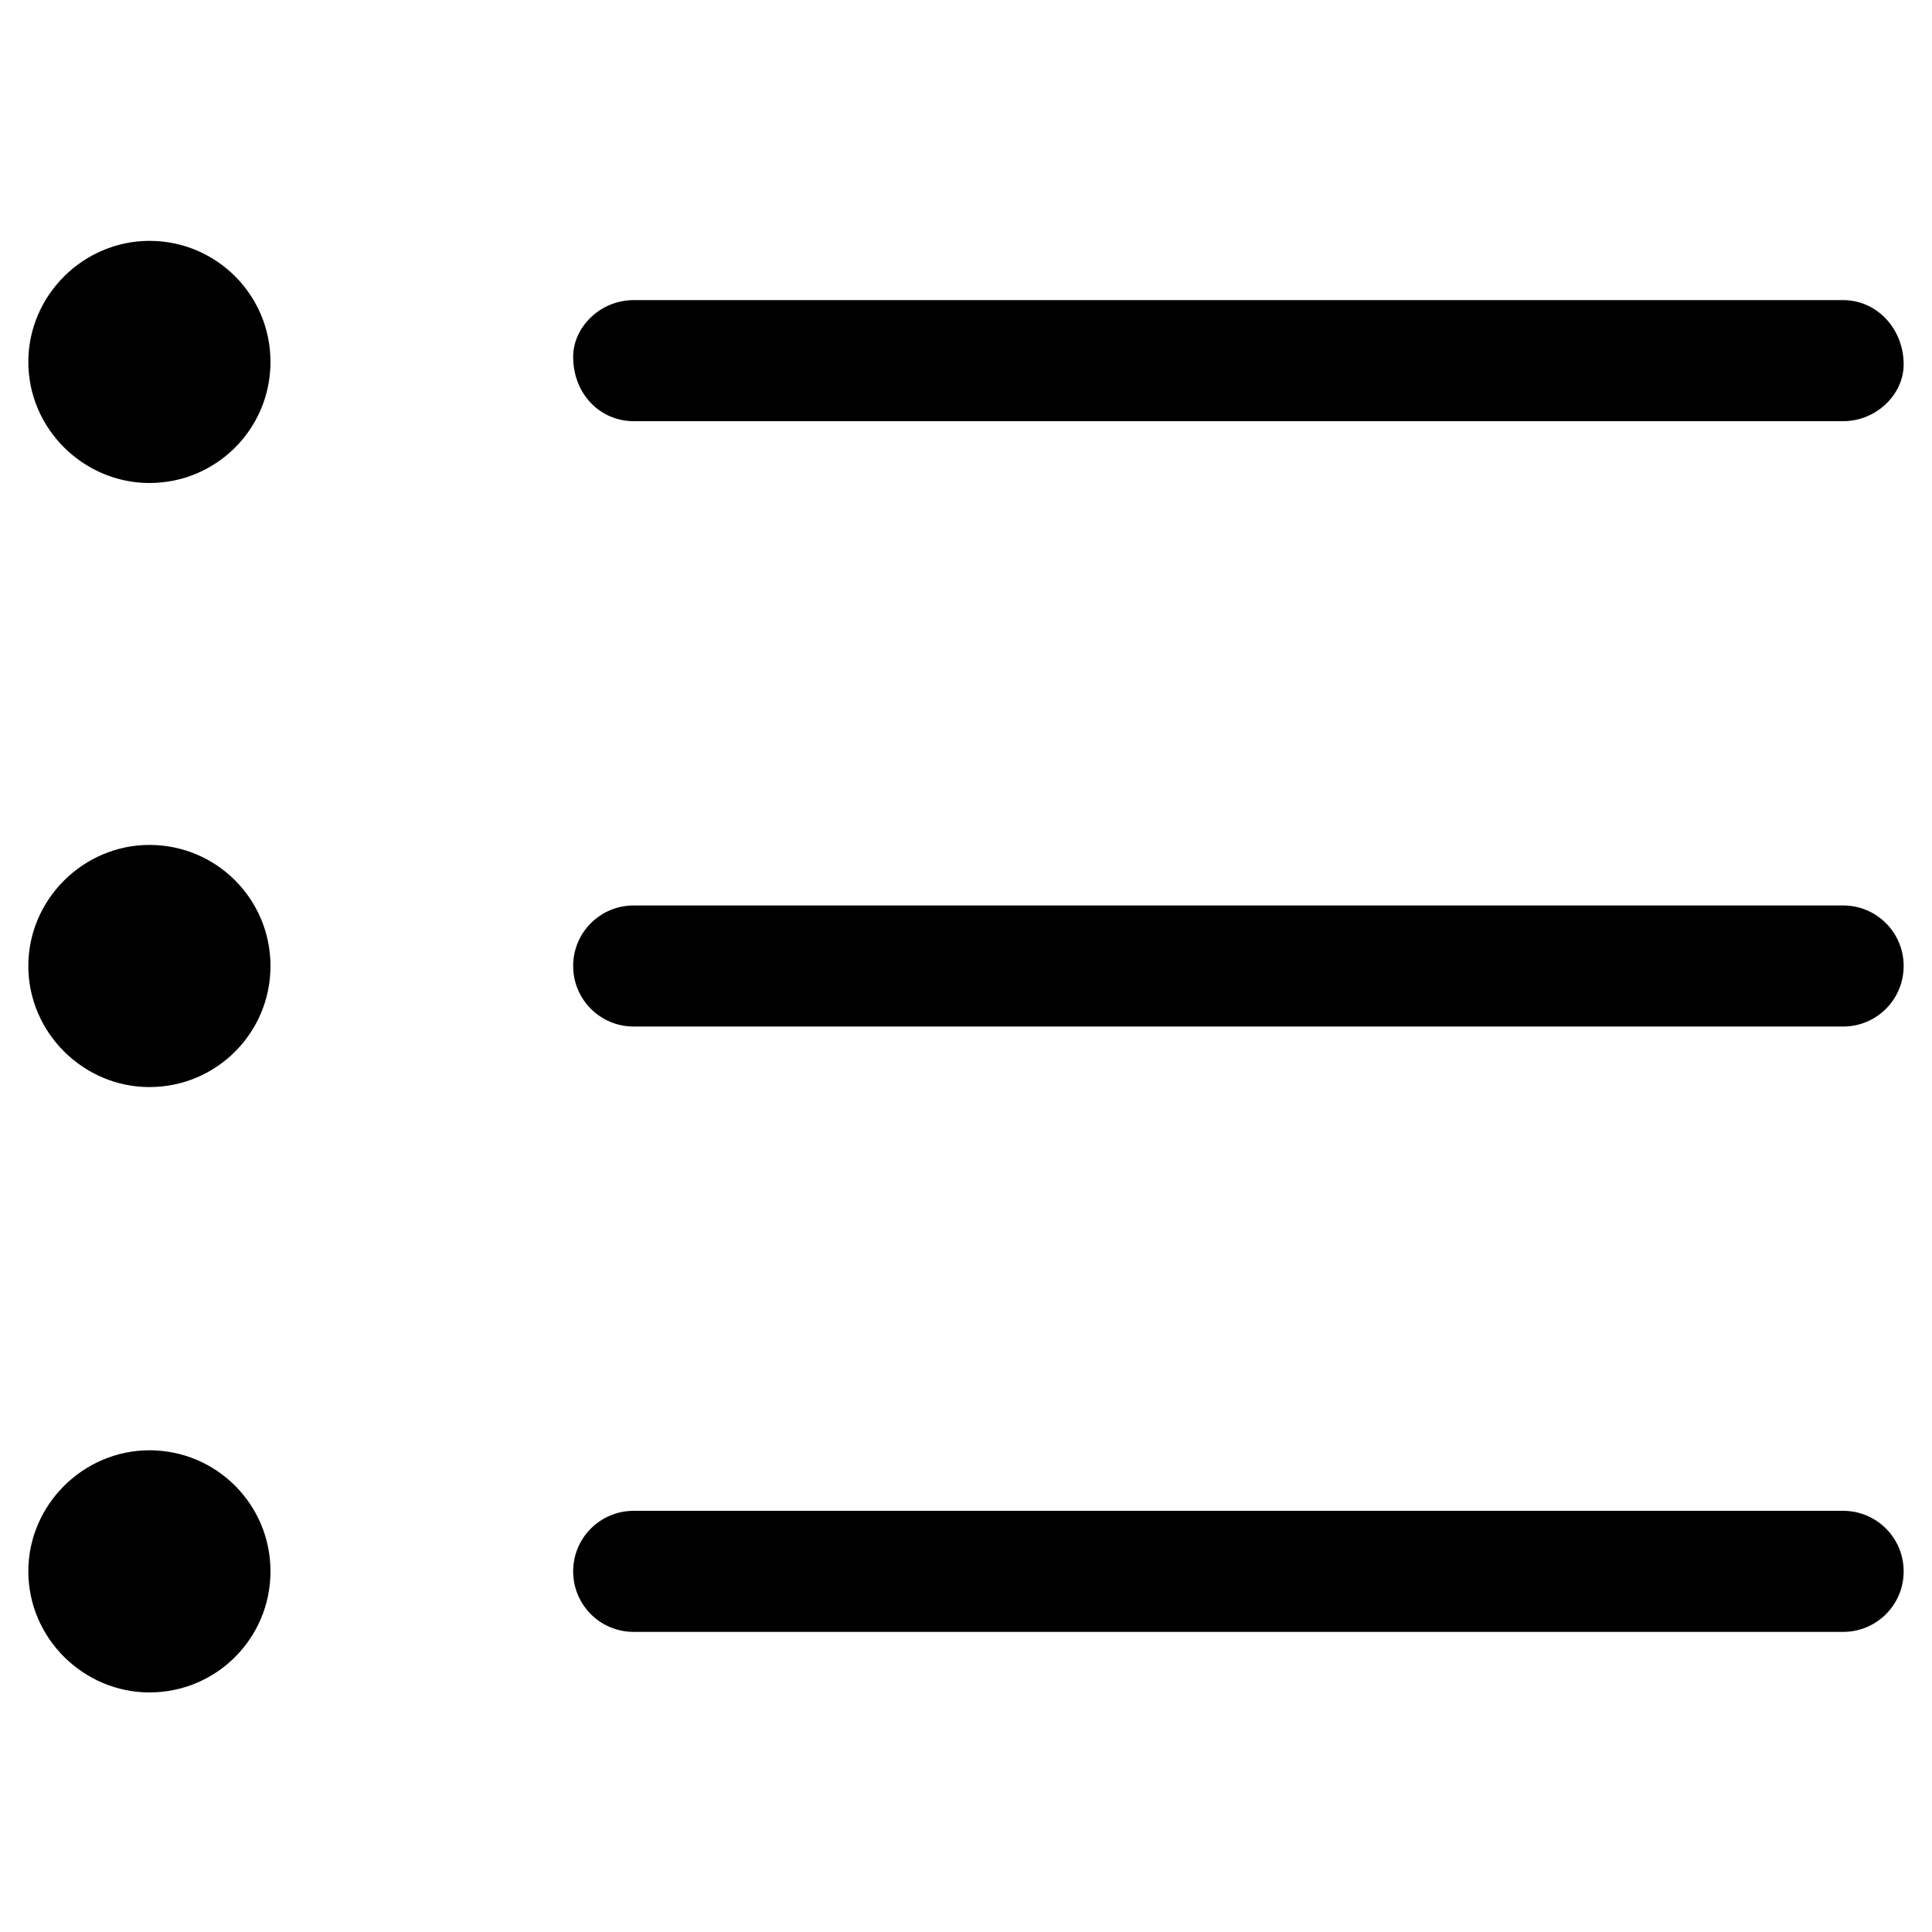 <?xml version="1.0" encoding="UTF-8" standalone="no"?>
<!-- Generator: Adobe Illustrator 25.4.1, SVG Export Plug-In . SVG Version: 6.00 Build 0)  -->

<svg
   version="1.1"
   x="0px"
   y="0px"
   viewBox="0 0 150 150"
   style="enable-background:new 0 0 150 150;"
   xml:space="preserve"
   id="svg6743"
   sodipodi:docname="view-list.svg"
   inkscape:version="1.2 (dc2aeda, 2022-05-15)"
   xmlns:inkscape="http://www.inkscape.org/namespaces/inkscape"
   xmlns:sodipodi="http://sodipodi.sourceforge.net/DTD/sodipodi-0.dtd"
   xmlns="http://www.w3.org/2000/svg"
   xmlns:svg="http://www.w3.org/2000/svg"><defs
   id="defs6747" /><sodipodi:namedview
   id="namedview6745"
   pagecolor="#ffffff"
   bordercolor="#999999"
   borderopacity="1"
   inkscape:showpageshadow="0"
   inkscape:pageopacity="0"
   inkscape:pagecheckerboard="0"
   inkscape:deskcolor="#d1d1d1"
   showgrid="false"
   inkscape:zoom="2.93"
   inkscape:cx="23.037543"
   inkscape:cy="77.645051"
   inkscape:window-width="1390"
   inkscape:window-height="1035"
   inkscape:window-x="0"
   inkscape:window-y="23"
   inkscape:window-maximized="0"
   inkscape:current-layer="svg6743" />
<style
   type="text/css"
   id="style6534">
	.st0{display:none;}
	.st1{display:inline;}
	.st2{fill:#038A38;}
	.st3{fill:#048A38;}
	.st4{fill:#82C392;}
	.st5{fill:#FFFFFF;}
	.st6{fill:#DD2714;}
	.st7{fill:#020203;}
	.st8{fill:#BFBEBE;}
	.st9{fill:#424240;}
	.st10{fill:#FDCA6E;}
	.st11{fill:#F8AD1A;}
	.st12{fill:#ED696B;}
	.st13{fill:#CF1819;}
</style>
<g
   id="Capa_1"
   class="st0">
	<g
   class="st1"
   id="g6538">
		<path
   class="st2"
   d="M116.4,1.4H33.6c-7.6,0-13.8,6.2-13.8,13.8v124.1c0,7.1,7.7,11.5,13.8,7.9L75,123.2l41.4,24.1    c6.1,3.3,13.8-0.8,13.8-7.9V15.2C130.2,7.6,124,1.4,116.4,1.4z M116.4,131.3L75,107.2l-41.4,24.1V17c0-1,0.8-1.7,1.5-1.7h79.3    c1.2,0,2,0.8,2,1.7V131.3z"
   id="path6536" />
	</g>
</g>
<g
   id="Capa_2"
   class="st0">
	<g
   class="st1"
   id="g6543">
		<path
   class="st2"
   d="M137.1,75l6.8-6.7c3.5-3.3,4.9-8.2,3.6-12.8c-1.2-4.6-4.9-8.2-9.4-9.3l-9.4-2.4l2.7-9.3    c1.3-4.5,0-9.4-3.4-12.8c-3.4-3.4-8.3-4.7-12.8-3.4l-9.3,2.7l-2.4-9.3c-0.9-4.6-4.4-8.2-9.1-9.4C89.8,1,84.9,2.4,81.7,5.7L75,12.7    l-6.7-6.9c-3.3-3.4-8.1-4.8-13-3.6c-4.4,1.2-8,4.8-9.1,9.4L43.8,21l-9.3-2.7c-4.5-1.3-9.4,0-12.8,3.4c-3.4,3.4-4.7,8.3-3.4,12.8    l2.7,9.3l-9.3,2.4c-4.6,1.1-8.2,4.6-9.5,9.3S2.4,65,5.7,68.2l6.9,6.8l-6.8,6.7C2.4,84.9,1,89.8,2.2,94.5c1.2,4.6,4.9,8.2,9.4,9.3    l9.4,2.4l-2.7,9.3c-1.3,4.5,0,9.4,3.4,12.7c3.3,3.4,8.3,4.7,12.9,3.4l9.3-2.6l2.4,9.3c1.1,4.6,4.7,8.2,9.3,9.5    c1.1,0.3,2.3,0.4,3.4,0.4c3.5,0,6.9-1.4,9.4-4l6.8-6.9l6.6,6.8c3.2,3.5,8.2,4.9,12.8,3.7c4.7-1.2,8.3-4.9,9.4-9.4l2.4-9.4l9.3,2.7    c4.5,1.2,9.4-0.1,12.8-3.4c3.3-3.4,4.6-8.2,3.3-12.8l-2.7-9.3l9.3-2.4c4.6-1.1,8.2-4.6,9.5-9.3c1.3-4.6-0.1-9.8-3.5-12.8L137.1,75    z M111.9,96.3l6.2,21.8l-21.8-6.2l-5.6,22L75,117.7l-15.8,16.1l-5.5-22l-21.8,6.2l6.2-21.8l-21.9-5.6L32.3,75L16.2,59.2l21.9-5.6    l-6.3-21.8l21.8,6.2l5.6-21.9L75,32.4l15.8-16.3l5.6,21.9l21.8-6.2l-6.2,21.8l21.9,5.6L117.7,75l16.1,15.8L111.9,96.3z"
   id="path6541" />
	</g>
</g>
<g
   id="Capa_3"
   class="st0">
	<g
   class="st1"
   id="g6548">
		<path
   class="st2"
   d="M144,42.5H140V30.3c0-2.3-1.8-4.1-4.1-4.1s-4.1,1.8-4.1,4.1v12.2h-8.1V30.3c0-2.3-1.8-4.1-4.1-4.1    s-4.1,1.8-4.1,4.1v12.2h-4.1c-2.2,0-4.1,1.8-4.1,4.1v12.2c0,9.1,6,16.7,14.2,19.3v26c0,3.5-2.4,6.8-5.9,7.4    c-4.5,0.7-8.3-2.7-8.3-7v-7.1c0-12.3-10.1-22.3-22.3-22.3h-2V26.3c0-9-7.3-16.2-16.2-16.2H26.3c-9,0-16.2,7.3-16.2,16.2v101.5H8    c-3.4,0-6.1,2.7-6.1,6.1S4.6,140,8,140h77.2c3.4,0,6.1-2.7,6.1-6.1s-2.7-6.1-6.1-6.1h-2V87.2h2c5.4,0,10.2,4.6,10.2,10.2v6.1    c0,9.9,7.4,19.3,17.5,20.2c11.2,1,21.1-8,21.1-19.2V78c8.2-2.6,14.2-10.2,14.2-19.3V46.6C148.1,44.3,146.3,42.5,144,42.5z     M70.9,127.8H22.2V26.3c0-2.2,1.8-4.1,4.1-4.1h40.6c2.2,0,4.1,1.8,4.1,4.1V127.8z M135.9,58.8c0,4.5-3.7,8.1-8.1,8.1    c-4.5,0-8.1-3.7-8.1-8.1v-4.1h16.2V58.8z M56.1,54.7H45.1L49,42.3c1-3.2-0.8-6.6-4-7.6c-3-1-6.4,0.8-7.4,4L31.2,59    c-0.6,1.8-0.2,3.9,0.9,5.4c1.2,1.6,3,2.5,4.9,2.5h9.1L38,82.3c-1.6,3-0.4,6.7,2.6,8.2c0.9,0.5,1.9,0.7,2.8,0.7    c2.2,0,4.3-1.2,5.4-3.3l12.8-24.4c1-1.9,0.9-4.2-0.2-6C60.3,55.8,58.3,54.7,56.1,54.7z"
   id="path6546" />
	</g>
</g>
<g
   id="Capa_4"
   class="st0">
	<g
   class="st1"
   id="g6553">
		<path
   class="st2"
   d="M124.5,28.6L103.2,7.3c-3.4-3.4-8.1-5.3-12.9-5.3H38.5c-10.1,0-18.3,8.2-18.3,18.3l0,109.6    c0,10.1,8.2,18.3,18.3,18.3h73.1c10,0,18.3-8.2,18.3-18.3V41.5C129.8,36.7,127.9,32,124.5,28.6z M116.1,129.8c0,2.5-2,4.6-4.6,4.6    H38.5c-2.5,0-4.6-2-4.6-4.6l0-109.6c0-2.5,2-4.6,4.6-4.6h45.7v22.8c0,5,4.1,9.1,9.1,9.1h22.6v82.2H116.1z M47.6,38.5h22.8    c2.5,0,4.6-2.1,4.6-4.6s-2.1-4.6-4.6-4.6H47.6c-2.5,0-4.6,2.1-4.6,4.6S45.1,38.5,47.6,38.5z M47.6,56.7h22.8    c2.5,0,4.6-2.1,4.6-4.6c0-2.5-2.1-4.6-4.6-4.6H47.6c-2.5,0-4.6,2.1-4.6,4.6C43,54.7,45.1,56.7,47.6,56.7z M76.3,105.7l-4-11.9    c-0.9-2.8-3.5-4.7-6.5-4.7c-3,0-5.6,1.9-6.5,4.7l-5.2,15.6c-0.4,1.3-1.6,2.2-3,2.2h-3.5c-2.5,0-4.6,2-4.6,4.6s2,4.6,4.6,4.6h3.5    c5.3,0,10-3.4,11.7-8.4l3-9.1l4.8,14.4c0.6,1.8,2.1,3,4,3.1H75c1.5,0,3.3-1,4.1-2.5l2.2-4.4c0.8-1.6,2.3-1.8,2.9-1.8    c0.6,0,2.1,0.2,2.9,1.9c2.1,4.2,6.4,6.8,11,6.8h4.3c2.5,0,4.6-2,4.6-4.6s-2-4.6-4.6-4.6H98c-1.2,0-2.3-0.7-2.9-1.9    C91.8,102.9,82,101,76.3,105.7z"
   id="path6551" />
	</g>
</g>
<g
   id="Capa_5"
   class="st0">
	<g
   class="st1"
   id="g6558">
		<path
   class="st2"
   d="M75,49.9c-14,0-25.3,11.3-25.3,25.3S61,100.6,75,100.6s25.3-11.3,25.3-25.3S89,49.9,75,49.9z M75,86.8    c-6.6,0-11.5-5.2-11.5-11.5c0-6.1,4.9-11.5,11.5-11.5c6.1,0,11.5,5.2,11.5,11.5C86.5,81.6,81.1,86.8,75,86.8z M141.8,68.3h-12    c-3.1-25-22.9-44.8-47.9-47.9V8.2c0-3.8-3.1-6.9-6.7-6.9s-7.2,3.4-7.2,6.9v12.2c-25,3.1-44.8,22.9-47.9,47.9H7.9    c-3.6,0-6.7,3.1-6.7,6.7s3.1,7.2,6.7,7.2h12c3.4,25,23.2,44.8,48.2,47.9v12c0,3.8,3.1,6.7,6.7,6.7s7.2-2.8,7.2-6.7v-12    c25-3.1,44.8-22.9,47.9-47.9h12c3.8,0,6.9-3.1,6.9-6.7C148.7,72,145.6,68.3,141.8,68.3z M75,116.7c-22.9,0-41.5-18.6-41.5-41.5    S52.1,33.8,75,33.8s41.5,18.6,41.5,41.5S97.9,116.7,75,116.7z"
   id="path6556" />
	</g>
</g>
<g
   id="Capa_6"
   class="st0">
	<g
   class="st1"
   id="g6563">
		<path
   class="st2"
   d="M117.8,45.4c-4.1-4.6-14.1-14.2-28.2-16.4c-5.2-0.8-10.4,0.8-14.6,4.2c-4.1-3.2-9.4-4.8-14.6-4    c-18.3,2.8-29.9,18.2-30.3,18.9c-1.8,2.5-1.3,5.9,1.2,7.7c1,0.7,2.1,1.1,3.3,1.1c1.7,0,3.4-0.8,4.5-2.2    c0.1-0.1,9.2-12.4,23.1-14.5c1.7-0.2,3.4,0.2,5,1L53.7,54.9c-2.9,2.8-4.6,6.4-4.6,10.6c0,4,1.6,7.8,4.4,10.6    c3,2.9,6.8,4.2,10.8,4.2c4,0,7.8-1.6,10.7-4.4l2.6-2.6l28.6,23.2c0.5,0.4,0.6,1.2,0.1,1.8l-6.4,8.2c-0.4,0.5-1.2,0.6-1.6,0.2    l-5.1-4.3l-6,6.4c-0.5,0.7-1.2,0.8-1.6,0.9c-0.4,0-1,0-1.6-0.4l-7.5-6.4l-3.6,3.4l-0.6,0.7c-1.3,1.6-3.2,2.7-5.4,2.9    c-2.2,0.2-4.2-0.4-5.6-1.6L40.6,89.8H23.5v-44H1.4v58.8l14.7,0c2.7,0,5-1.5,6.2-3.7h13.9l17.7,16c3.4,2.8,7.6,4.3,12,4.3    c0.7,0,1.3,0,2-0.1c3.1-0.3,6.1-1.4,8.6-3.1l0.2,0.2c2.8,2.3,6.3,3.3,9.8,2.9c3-0.3,5.8-1.6,7.8-3.5c4.9,1.9,10.6,0.5,14.1-3.8    l6.4-8.2c4.2-5.2,3.4-13-1.8-17.3L85.4,65.7l1.9-1.9c2.2-2.2,2.2-5.7,0-7.8c-2.2-2.2-5.6-2.2-7.8,0L67.1,68.4    c-1.5,1.5-4.2,1.5-5.7,0c-0.8-0.8-1.2-1.8-1.2-2.8c0-1.1,0.4-2.1,1.2-2.9l19.8-20.2c1.8-1.8,4.3-2.7,6.7-2.3    c13.7,2.1,23,14.4,23.1,14.6c0.7,1,1.7,1.6,2.7,1.9h12.8V97c0,4.1,3.3,7.4,7.2,7.4l14.9,0.2V45.7L117.8,45.4z M12.4,97.2    c-2,0-3.7-1.7-3.7-3.7c0-2,1.7-3.7,3.7-3.7s3.7,1.7,3.7,3.7C16.1,95.5,14.5,97.2,12.4,97.2z M137.6,97.2c-2,0-3.7-1.7-3.7-3.7    c0-2,1.7-3.7,3.7-3.7s3.7,1.6,3.7,3.7C141.2,95.5,139.6,97.2,137.6,97.2z"
   id="path6561" />
	</g>
</g>
<g
   id="Capa_7"
   class="st0">
	<g
   class="st1"
   id="g6568">
		<path
   class="st2"
   d="M75,1.4c-30.5,0-55.2,24.7-55.2,55.2c0,22.2,7.7,28.5,49.5,89c1.4,2,3.5,3,5.7,3s4.3-1,5.7-3    c41.7-60.5,49.5-66.7,49.5-89C130.2,26.1,105.5,1.4,75,1.4z M75,129.5c-5.1-7.3-9.6-13.8-13.6-19.5c-25-35.6-27.8-40-27.8-53.5    c0-22.8,18.6-41.4,41.4-41.4s41.4,18.6,41.4,41.4c0,13.5-2.7,17.8-27.8,53.5C84.6,115.5,80.1,122.2,75,129.5z"
   id="path6566" />
	</g>
</g>
<g
   id="Capa_8"
   class="st0">
	<g
   class="st1"
   id="g6573">
		<path
   class="st2"
   d="M132.4,10.7H45.1c-8.9,0-16.1,7.2-16.1,16.1v91.9c0,3.8-3.1,6.9-6.9,6.9s-6.9-3.1-6.9-6.9v-85    c0-3.8-3.1-6.9-6.9-6.9s-6.9,3.1-6.9,6.9v85c0,11.4,9.3,20.7,20.7,20.7h101.1c13.9,0,25.3-11.3,25.3-25.3V26.8    C148.5,17.9,141.3,10.7,132.4,10.7z M134.7,114c0,6.3-5.2,11.5-11.5,11.5H41.7c0.7-2.2,1.2-4.5,1.2-6.9V26.8c0-1.3,1-2.3,2.3-2.3    h87.3c1.3,0,2.3,1,2.3,2.3V114z M77.3,79.6H58.9c-3.8,0-6.9,3.1-6.9,6.9s3.1,6.9,6.9,6.9h18.4c3.8,0,6.9-3.1,6.9-6.9    S81.1,79.6,77.3,79.6z M118.6,79.6h-18.4c-3.8,0-6.9,3.1-6.9,6.9s3.1,6.9,6.9,6.9h18.4c3.8,0,6.9-3.1,6.9-6.9    S122.5,79.6,118.6,79.6z M77.3,102.6H58.9c-3.8,0-6.9,3.1-6.9,6.9s3.1,6.9,6.9,6.9h18.4c3.8,0,6.9-3.1,6.9-6.9    S81.1,102.6,77.3,102.6z M118.6,102.6h-18.4c-3.8,0-6.9,3.1-6.9,6.9c0,3.8,3.1,6.9,6.9,6.9h18.4c3.8,0,6.9-3.1,6.9-6.9    S122.5,102.6,118.6,102.6z M116.3,33.7H61.2c-5.1,0-9.2,4.1-9.2,9.2v18.4c0,5.1,4.1,9.2,9.2,9.2h55.1c5.1,0,9.2-4.1,9.2-9.2V42.8    C125.5,37.8,121.4,33.7,116.3,33.7z"
   id="path6571" />
	</g>
</g>
<g
   id="Capa_9"
   class="st0">
	<g
   class="st1"
   id="g6578">
		<path
   class="st2"
   d="M51.9,38.1h41.3l0,16.2c0,2.8,1.7,5.3,4.3,6.4c2.6,1.1,5.6,0.5,7.6-1.5L128.1,36c2.7-2.7,2.7-7.1,0-9.8    L105,3.1c-2-2-5-2.6-7.6-1.5S93.2,5.2,93.2,8v16.2H51.9c-28,0-50.8,22.5-50.8,50.8c0,3.8,3.1,6.9,6.9,6.9S15,78.8,15,75    C15,54.6,31.5,38.1,51.9,38.1z M142,68.1c-3.8,0-6.9,3.1-6.9,6.9c0,20.4-16.6,36.9-36.9,36.9H56.5l0-16.2c0-2.8-1.7-5.3-4.3-6.4    c-2.6-1.1-5.6-0.5-7.6,1.5L21.6,114c-2.7,2.7-2.7,7.1,0,9.8l23.1,23.1c2,2,5,2.6,7.6,1.5s4.3-3.6,4.3-6.4v-16.2h41.6    c28,0,50.8-22.8,50.8-50.8C148.9,71.2,145.8,68.1,142,68.1z"
   id="path6576" />
	</g>
</g>
<g
   id="Capa_10"
   class="st0">
	<g
   class="st1"
   id="g6583">
		<path
   class="st2"
   d="M74.7,148.9c14.4,0,69.4-35.9,69.4-110.9c0-5.6-3.4-10.6-8.5-12.8L80.3,2.2c-1.7-0.7-3.5-1.1-5.3-1.1    s-3.6,0.6-5.3,1.3L14.4,25.5C9.2,27.6,5.9,32.7,5.9,38C5.9,112.4,60.5,148.9,74.7,148.9z M75,14.9l55.3,23.3    c0,50.1-28.3,85.6-55.3,96.8C46.9,123.4,19.7,87,19.7,38.3L75,14.9z"
   id="path6581" />
	</g>
</g>
<g
   id="Capa_11"
   class="st0">
	<g
   class="st1"
   id="g6588">
		<path
   class="st2"
   d="M130.2,10.6H19.8C9.6,10.6,1.4,18.8,1.4,29v92c0,10.2,8.2,18.4,18.4,18.4h110.4c10.2,0,18.4-8.2,18.4-18.4V29    C148.6,18.8,140.3,10.6,130.2,10.6z M134.8,29v20.7h-29.9V24.4h25.3C132.7,24.4,134.8,26.5,134.8,29z M58.9,86.5v-23h32.2v23H58.9    z M91.1,100.3v25.3H58.9v-25.3H91.1z M45.1,86.5H15.2v-23h29.9V86.5z M58.9,49.7V24.4h32.2v25.3H58.9z M104.9,63.5h29.9v23h-29.9    V63.5z M19.8,24.4h25.3v25.3H15.2V29C15.2,26.5,17.3,24.4,19.8,24.4z M15.2,121v-20.7h29.9v25.3H19.8    C17.3,125.6,15.2,123.5,15.2,121z M130.2,125.6h-25.3v-25.3h29.9V121C134.8,123.5,132.7,125.6,130.2,125.6z"
   id="path6586" />
	</g>
</g>
<g
   id="Capa_12"
   class="st0">
	<g
   class="st1"
   id="g6593">
		<path
   class="st2"
   d="M141,60.6L89.4,9c-4.1-4.1-11.3-7.1-17.1-7.1H17.9c-8.8,0-16,7.2-16,16v54.4c0,5.8,3,13,7.1,17.1l51.6,51.7    c4.7,4.7,10.9,7,17.1,7c6.2,0,12.4-2.4,17.1-7.1L141,94.8C150.5,85.3,150.5,70,141,60.6z M130,83.7L83.7,130    c-3.3,3.3-8.7,3.3-12,0L20,78.3c-1.2-1.2-2.5-4.3-2.5-6V17.9l0.3-0.3h54.4c1.6,0,4.8,1.3,6,2.5L130,71.7    C133.3,74.7,133.3,80.4,130,83.7z M46,38.4c0,4.3-3.5,7.8-7.8,7.8s-7.5-3.5-7.5-7.8s3.5-7.8,7.8-7.8S46,34.1,46,38.4z"
   id="path6591" />
	</g>
</g>
<g
   id="Capa_13"
   class="st0">
	<g
   class="st1"
   id="g6598">
		<path
   class="st2"
   d="M137.3,49.2c2-7.1,0.1-15-5.4-20.6l-10.5-10.5c-4-4-9.3-6.2-14.9-6.2c-1.9,0-3.9,0.3-5.7,0.8    C97.2,6.3,90.3,1.9,82.2,1.9H67.3c-7.6,0-14.5,4.3-18.1,10.7c-1.9-0.5-3.8-0.8-5.7-0.8c-5.7,0-11,2.2-14.9,6.2L18.1,28.6    c-5.6,5.6-7.4,13.5-5.4,20.6C6.3,52.8,1.9,59.7,1.9,67.6v14.8c0,7.9,4.4,14.8,10.7,18.4c-2,7.1-0.1,15,5.4,20.6l10.5,10.5    c4,4,9.3,6.2,14.9,6.2c1.9,0,3.8-0.3,5.7-0.8c3.6,6.4,10.5,10.7,18.1,10.7h14.8c7.9,0,14.8-4.3,18.4-10.7c1.9,0.5,3.8,0.8,5.7,0.8    c5.7,0,11-2.2,14.9-6.2l10.5-10.5c5.6-5.6,7.4-13.5,5.4-20.6c6.7-3.6,11-10.5,11-18.4V67.6C148.1,59.7,143.7,52.8,137.3,49.2z     M134.4,82.4c0,4.1-3.3,7.4-7.4,7.4h-2.2c-1,3.5-2.4,6.8-4.1,9.9l1.5,1.5c2.9,2.9,2.9,7.6,0,10.5l-10.5,10.5    c-1.5,1.4-3.4,2.2-5.3,2.2c-1.9,0-3.8-0.7-5.2-2.2l-1.5-1.5c-3.1,1.7-6.4,3-9.9,4.1v2.2c0,4.1-3.3,7.4-7.4,7.4H67.6    c-4.1,0-7.4-3.3-7.4-7.4v-2.2c-3.5-1-6.8-2.4-9.9-4.1l-1.5,1.5c-1.5,1.4-3.4,2.2-5.2,2.2c-1.9,0-3.8-0.7-5.3-2.2l-10.5-10.5    c-2.9-2.9-2.9-7.6,0-10.5l1.5-1.5c-1.7-3.1-3-6.4-4.1-9.9h-2.4c-3.8,0-7.2-3.3-7.2-7.4V67.6c0-4.1,3.3-7.4,7.2-7.4H25    c1-3.5,2.4-6.8,4.1-9.9l-1.3-1.5c-2.9-2.9-2.9-7.6,0-10.5l10.5-10.5c1.5-1.4,3.4-2.2,5.3-2.2c1.9,0,3.8,0.7,5.2,2.2l1.5,1.5    c3.1-1.7,6.4-3,9.9-4.1v-2.2c0-4.1,3.3-7.4,7.2-7.4h14.8c4.4,0,7.7,3.3,7.7,7.4v2.2c3.5,1,6.8,2.4,9.9,4.1l1.5-1.5    c1.5-1.4,3.4-2.2,5.2-2.2c1.9,0,3.8,0.7,5.3,2.2l10.5,10.5c2.9,2.9,2.9,7.6,0,10.5l-1.5,1.5c1.7,3.1,3,6.4,4.1,9.9h2.2    c4.1,0,7.4,3.3,7.4,7.4V82.4z M75,38.5c-20.2,0-36.5,16.4-36.5,36.5c0,20.2,16.4,36.5,36.5,36.5s36.5-16.4,36.5-36.5    C111.5,54.8,95.2,38.5,75,38.5z M53.3,75.2c-3.6-1.2-5.6-5.1-4.4-8.6c1.2-3.6,5-5.6,8.6-4.4c3.6,1.2,5.6,5.1,4.4,8.6    C60.8,74.4,56.9,76.3,53.3,75.2z M68.5,95.7c-2.2,3.1-6.5,3.7-9.6,1.5c-3.1-2.2-3.7-6.5-1.5-9.6c2.2-3.1,6.5-3.7,9.6-1.5    C70,88.3,70.7,92.6,68.5,95.7z M75,61.3c-3.8,0-6.8-3.1-6.8-6.8c0-3.8,3.1-6.8,6.8-6.8s6.8,3.1,6.8,6.8    C81.8,58.2,78.8,61.3,75,61.3z M91.1,97.2c-3.1,2.2-7.3,1.5-9.6-1.5c-2.2-3.1-1.5-7.3,1.5-9.6c3.1-2.2,7.3-1.5,9.6,1.5    C94.8,90.7,94.2,94.9,91.1,97.2z M96.7,75.2c-3.6,1.2-7.5-0.8-8.6-4.4c-1.2-3.6,0.8-7.5,4.4-8.6c3.6-1.2,7.5,0.8,8.6,4.4    C102.2,70.1,100.3,74,96.7,75.2z"
   id="path6596" />
	</g>
</g>
<g
   id="Capa_14"
   class="st0">
	<g
   class="st1"
   id="g6603">
		<path
   class="st3"
   d="M60.3,111.8c0,12.2-9.9,22.1-22.1,22.1c-12.4,0-22.1-9.9-22.1-22.1c-8.1,0-14.7-6.6-14.7-14.7V30.8    c0-8.1,6.6-14.7,14.7-14.7h66.2c8.1,0,14.7,6.6,14.7,14.7v7.4h9.8c3.4,0,6.7,1.4,9.1,3.8l21.5,21.5c2.4,2.4,3.8,5.7,3.8,9.1v28.2    h1.8c3.1,0,5.5,2.5,5.5,5.5s-2.5,5.5-5.5,5.5h-9.2c0,12.2-9.9,22.1-22.1,22.1c-12.4,0-22.1-9.9-22.1-22.1H60.3z M82.4,27.2H16.1    c-2,0-3.7,1.6-3.7,3.7v66.2c0,2,1.6,3.7,3.7,3.7h3c3.8-6.6,11-11,19.1-11s15.3,4.4,19.1,11h25c2,0,3.7-1.7,3.7-3.7V30.8    C86,28.8,84.4,27.2,82.4,27.2z M108.2,49.8c-0.3-0.3-0.8-0.5-1.3-0.5h-9.8v22.1h32.7c0,0,0-0.1-0.1-0.1L108.2,49.8z M38.2,100.8    c-6.1,0-11,4.9-11,11c0,6.1,4.9,11,11,11s11-4.9,11-11C49.2,105.7,44.3,100.8,38.2,100.8z M111.8,122.8c6.1,0,11-4.9,11-11    c0-6.1-4.9-11-11-11c-6.1,0-11,4.9-11,11C100.8,117.9,105.7,122.8,111.8,122.8z"
   id="path6601" />
	</g>
</g>
<g
   id="Capa_15"
   class="st0">
	<g
   class="st1"
   id="g6608">
		<path
   class="st2"
   d="M75,89.7c13.2,0,23.6-10.7,23.6-23.8S87.9,42,75,42c-13.2,0-23.6,10.7-23.6,23.8C51.1,79,61.8,89.7,75,89.7z     M75,53c7.1,0,12.8,5.8,12.8,12.8S82,78.7,75,78.7s-12.8-5.8-12.8-12.8S67.9,53,75,53z M119,53c10.1,0,18.3-8.2,18.3-18.3    s-8.2-18.3-18.3-18.3c-10.1,0-18.3,8.2-18.3,18.3S108.9,53,119,53z M86.4,97H63.6c-18,0-32.6,13.7-32.6,30.6    c0,3.4,2.9,6.1,6.5,6.1h75c3.6,0,6.5-2.7,6.5-6.1C119,110.7,104.4,97,86.4,97z M42.5,122.7c2.4-8.4,10.9-14.7,20.9-14.7h23.1    c10,0,18.5,6.2,20.9,14.7H42.5z M128.2,60.3H114c-2.9,0-5.7,0.7-8.2,1.9c0.1,1.2,0.4,2.4,0.4,3.6c0,7.7-2.9,14.7-7.6,20.2h45.8    c2.2,0,4-1.9,4-4.3C148.4,69.9,139.3,60.3,128.2,60.3z M43.8,65.8c0-1.2,0.2-2.4,0.4-3.6c-2.5-1.4-5.3-1.9-8.2-1.9H21.8    c-11.2,0-20.2,9.6-20.2,21.4c0,2.4,1.8,4.3,4,4.3h45.7C46.7,80.5,43.8,73.6,43.8,65.8z M31,53c10.1,0,18.3-8.2,18.3-18.3    S41.1,16.3,31,16.3c-10.1,0-18.3,8.2-18.3,18.3S20.8,53,31,53z"
   id="path6606" />
	</g>
</g>
<g
   id="Capa_16"
   class="st0">
	<g
   class="st1"
   id="g6613">
		<path
   class="st3"
   d="M135.8,68c1.1-2.3,1.2-4.4,1.2-5.7c0-8.1-6.2-16.5-16.4-16.5c-11,0-17.3,10.9-20,17.2    c-2.7-6.3-9.1-17.2-20-17.2c-10.3,0-16.4,8.4-16.4,16.5c0,1.3,0.1,3.3,1.2,5.7c-6.9,1.2-12.2,7.1-12.2,14.3v36.5    c0,8,6.5,14.6,14.6,14.6h65.7c8.1,0,14.6-6.5,14.6-14.6V82.1C148,75.1,142.7,69.1,135.8,68z M80.5,56.8c4.2,0,8.1,6.3,10.1,10.9    h-12C78,67.4,77.5,67,77,66.6c-1.7-1.5-2-3.2-2-4.3C75,60.1,76.5,56.8,80.5,56.8z M95.1,122.4H67.7c-2,0-3.6-1.6-3.6-3.6V106h31    V122.4z M95.1,95.1h-31V82.3c0-2,1.6-3.6,3.6-3.6h27.4V95.1z M120.6,56.8c4,0,5.5,3.3,5.5,5.5c0,1.1-0.3,2.9-2,4.3    c-0.5,0.4-1,0.8-1.6,1.1h-12C112.5,63.1,116.3,56.8,120.6,56.8z M137,118.8c0,2-1.6,3.6-3.6,3.6H106l0-16.4h31V118.8z M137,95.1    h-30.8V78.6h27.2c2,0,3.6,1.6,3.6,3.6V95.1z M40.3,122.4H16.6c-2,0-3.6-1.6-3.6-3.6V53.1c0-2,1.6-3.6,3.6-3.6h38.3    c3,0,5.5-2.4,5.5-5.5s-2.4-5.5-5.5-5.5h-2l4.6-2.5c2.6-1.4,3.6-4.8,2.2-7.4c-1.4-2.6-4.8-3.6-7.4-2.2l-5.7,3.1l2.3-5.2    c1.3-2.8,0-6-2.7-7.2c-2.9-1.2-6,0-7.2,2.7l-4.1,9.1l-4.1-9.1c-1.3-2.8-4.5-4-7.2-2.7c-3,1.2-4,4.5-2.7,7.2l2.3,5.2l-5.7-3.1    c-2.7-1.5-6-0.5-7.4,2.2c-1.4,2.7-0.5,6,2.2,7.4l4.6,2.5h-0.1C8.6,38.5,2,45.1,2,53.1v65.7c0,8,6.5,14.6,14.6,14.6h23.7    c3,0,5.5-2.4,5.5-5.5S43.4,122.4,40.3,122.4z"
   id="path6611" />
	</g>
</g>
<g
   id="Capa_17"
   class="st0">
	<g
   class="st1"
   id="g6625">
		<g
   id="Capa_17_00000078003251592210449650000009484789585124974779_">
			<g
   id="g6622">
				<g
   id="g6620">
					<path
   class="st4"
   d="M146.5,87.9c3.9,3.7,2.1,10.4-3.1,11.6l-18,4.6l5.1,17.8c1.2,5.1-3.4,10-8.6,8.6l-17.8-5.1l-4.6,18       c-1.3,5.2-8,6.9-11.6,3.1L75,133.3l-12.7,13.2c-3.6,3.8-10.3,2.3-11.6-3.1l-4.6-18l-17.8,5.1c-5.1,1.4-10-3.4-8.6-8.6l5.1-17.8       l-18-4.6C1.4,98-0.4,91.6,3.5,87.9l13-12.9l-13-13c-3.9-4-2.1-10.4,3.1-11.6l18-4.6L19.5,28c-1.2-5.1,3.4-10,8.6-8.6l17.8,5.1       l4.6-18c1.3-5.1,8-6.9,11.6-3.1L75,16.8L87.7,3.5c3.7-3.9,10.4-1.8,11.6,3.1l4.6,18l17.8-5.1c5.1-1.4,10,3.4,8.6,8.6l-4.9,17.8       l18,4.6c5.1,1.2,7,7.9,3.1,11.6l-13,12.9L146.5,87.9z"
   id="path6616" />
					<path
   class="st4"
   d="M1.4,1.4"
   id="path6618" />
				</g>
			</g>
		</g>
	</g>
	<g
   class="st1"
   id="g6633">
		<g
   id="g6631">
			<path
   class="st3"
   d="M125,84c2.7,2.6,1.5,7.3-2.1,8.1l-12.6,3.2l3.6,12.5c0.8,3.6-2.4,7-6,6l-12.5-3.6l-3.2,12.6     c-0.9,3.6-5.6,4.8-8.1,2.1l-9-9.3l-8.9,9.2c-2.5,2.7-7.2,1.6-8.1-2.1l-3.2-12.6l-12.5,3.6c-3.6,1-7-2.4-6-6L40,95.3l-12.6-3.2     c-3.8-1-5.1-5.5-2.3-8.1l9.1-9l-9.1-9c-2.7-2.8-1.5-7.2,2.1-8.1l12.6-3.2l-3.6-12.5c-0.8-3.6,2.4-7,6-6l12.5,3.6l3.2-12.6     c0.9-3.6,5.6-4.8,8.1-2.1l9,9.3l8.9-9.3c2.6-2.7,7.3-1.2,8.1,2.1l3.2,12.6l12.5-3.6c3.6-1,7,2.4,6,6l-3.4,12.5l12.6,3.2     c3.6,0.9,4.9,5.5,2.1,8.1l-9.1,9L125,84z"
   id="path6627" />
			<path
   class="st3"
   d="M23.6,23.6"
   id="path6629" />
		</g>
	</g>
</g>
<g
   id="Capa_18"
   class="st0">
	<g
   class="st1"
   id="g6642">
		<g
   id="g6640">
			<path
   class="st4"
   d="M111.3,89.6H94.4c10.5,8.6,17,21.4,17,35.9c0,2.9-0.9,5.6-2.3,7.9h31.5c4,0,7.3-3.3,7.3-7.5     C147.9,105.9,131.6,89.6,111.3,89.6z M100.5,75c14.1,0,25.5-11.4,25.5-25.5s-11.4-25.5-25.5-25.5c-5.7,0-11,2-15.2,5.1     c2.6,5,4.3,10.7,4.3,16.8c0,8.1-2.7,15.5-7.2,21.6C87,72.1,93.4,75,100.5,75z"
   id="path6636" />
			<path
   class="st3"
   d="M53.1,75c16.1,0,29.2-13.1,29.2-29.2S69.2,16.6,53.1,16.6S23.9,29.7,23.9,45.8S37,75,53.1,75z M64.7,85.9     H41.6c-21.8,0-39.5,17.7-39.5,39.5c0,4.4,3.5,7.9,7.9,7.9h86.3c4.4,0,7.9-3.5,7.9-7.9C104.2,103.6,86.5,85.9,64.7,85.9z"
   id="path6638" />
		</g>
	</g>
</g>
<g
   id="Capa_19"
   class="st0">
	<g
   class="st1"
   id="g6651">
		<g
   id="g6649">
			<path
   class="st4"
   d="M135.5,65l0,66.2c0,7.2-5.8,13-12.7,13H27.5c-7.2,0-12.7-5.8-12.7-13L14.5,65c1.4,0.5,2.8,1,4.4,1.2     c1.1,0.1,2.2,0.2,3.3,0.2c3.4,0,6.7-0.8,9.6-2.1v45.2h86.4V64.3c2.9,1.3,6.2,2.1,9.6,2.1c1.1,0,2.2-0.1,3.3-0.2     C132.7,65.9,134.1,65.5,135.5,65z"
   id="path6645" />
			<path
   class="st3"
   d="M131,66.1c-1.1,0.1-2.1,0.2-3.3,0.2c-7,0-13.3-3.1-17.6-7.8c-4.3,4.8-10.5,7.8-17.6,7.8     c-7,0-13.3-3.1-17.6-7.8c-4.3,4.8-10.5,7.8-17.6,7.8c-7,0-13.3-3.1-17.6-7.8c-4.3,4.8-10.5,7.8-17.6,7.8c-1.1,0-2.2-0.1-3.3-0.2     c-14.9-2-22-19.6-14-32.2L20.4,9.4c1.4-2.2,3.9-3.5,6.5-3.5h96.3c2.6,0,5.1,1.3,6.5,3.5l15.5,24.5C153.1,46.6,146,64.1,131,66.1z     "
   id="path6647" />
		</g>
	</g>
</g>
<g
   id="Capa_20"
   class="st0">
	<g
   class="st1"
   id="g6660">
		<g
   id="g6658">
			<path
   class="st4"
   d="M14.3,1.9C8.7,1.9,4.1,6.5,4.1,12.1s4.5,10.1,10.1,10.1c61.4,0,111.4,50,111.4,111.4     c0,5.6,4.5,10.1,10.1,10.1s10.1-4.5,10.1-10.1C145.9,61,86.8,1.9,14.3,1.9z M12.2,47.5c-4.2-0.2-7.8,2.9-8.1,7.1     c-0.3,4.2,2.9,7.8,7.1,8c38,2.5,71.4,35.7,73.9,73.9c0.3,4,3.6,7.1,7.3,7.1c0.2,0,0.3,0,0.5,0c4.2-0.3,7.4-3.9,7.1-8.1     C97.3,90,57.8,50.5,12.2,47.5z"
   id="path6654" />
			<path
   class="st3"
   d="M24.1,103.2c-10.9,0-20,9.1-20,20.3s9.1,20.2,20,20.2s20.3-9.1,20.3-20.2S35.6,103.2,24.1,103.2z"
   id="path6656" />
		</g>
	</g>
</g>
<g
   id="Capa_21"
   class="st0">
	<g
   class="st1"
   id="g6665">
		<path
   class="st5"
   d="M2.4,11.5c0-5,4.1-9.1,9.1-9.1H72c4.1,0,9.9,2.4,12.8,5.3l57.4,57.4c7.1,7.1,7.1,18.6,0,25.7l-51.5,51.5    c-7.1,7.1-18.6,7.1-25.7,0L7.7,84.9C4.8,81.9,2.4,76.2,2.4,72V11.5z M28.3,38.7c0,5.7,4.6,10.4,10.4,10.4s10.4-4.6,10.4-10.4    s-4.6-10.4-10.4-10.4S28.3,33,28.3,38.7z"
   id="path6663" />
	</g>
</g>
<g
   id="Capa_22"
   class="st0">
	<g
   class="st1"
   id="g6672">
		<g
   id="g6670">
			<path
   class="st6"
   d="M133.9,19.9C118.3,6.6,95,8.8,80.6,23.7L75,29.6l-5.6-5.9c-11.6-12-35.1-19.2-53.2-3.7     C-1.8,35.1-2.7,62.6,13.3,79.2l55.1,57c1.8,1.9,4.2,2.8,6.5,2.8c2.4,0,4.6-0.9,6.4-2.8l55.2-57C152.7,62.6,151.8,35.1,133.9,19.9     z M130.1,72.8l-55,57.1L19.8,72.8C8.9,61.5,6.6,40,22.1,26.8c15.7-13.4,34-3.6,40.7,3.3L75,42.7l12.2-12.6     c6.6-6.8,25.1-16.6,40.7-3.3C143.3,39.9,141.1,61.5,130.1,72.8z"
   id="path6668" />
		</g>
	</g>
</g>
<g
   id="Capa_23"
   class="st0">
	<g
   class="st1"
   id="g6677">
		<path
   class="st7"
   d="M75,60.4C75,74.5,63.6,86,49.4,86S23.8,74.5,23.8,60.4s11.4-25.6,25.6-25.6S75,46.2,75,60.4z M45.8,49.4v11    c0,2,1.6,3.7,3.7,3.7h7.3c2,0,3.7-1.6,3.7-3.7c0-2-1.6-3.7-3.7-3.7h-3.7v-7.3c0-2-1.6-3.7-3.7-3.7S45.8,47.4,45.8,49.4z     M111.6,133.5c-12.3,0-21.9-9.8-21.9-21.9H60.4c0,12.1-9.8,21.9-21.9,21.9c-12.3,0-21.9-9.8-21.9-21.9c-8.1,0-14.6-6.6-14.6-14.6    V31.1c0-8.1,6.5-14.6,14.6-14.6h65.8c8.1,0,14.6,6.5,14.6,14.6v7.3h9.8c3.4,0,6.6,1.3,9,3.7L137,63.5c2.4,2.4,3.7,5.6,3.7,9v28    h1.8c3,0,5.5,2.4,5.5,5.5s-2.4,5.5-5.5,5.5h-9.1C133.5,123.7,123.7,133.5,111.6,133.5L111.6,133.5z M12.9,31.1v65.8    c0,2,1.6,3.7,3.7,3.7h2.9c3.8-6.6,10.9-11,19-11s15.2,4.4,19,11h24.9c2,0,3.7-1.6,3.7-3.7V31.1c0-2-1.6-3.7-3.7-3.7H16.5    C14.5,27.5,12.9,29.1,12.9,31.1z M129.4,71.3C129.3,71.3,129.3,71.3,129.4,71.3L108,49.9c-0.3-0.3-0.8-0.5-1.3-0.5h-9.8v21.9    H129.4z M38.4,122.5c6.1,0,11-4.9,11-11s-4.9-11-11-11s-11,4.9-11,11S32.4,122.5,38.4,122.5z M111.6,100.6c-6.1,0-11,4.9-11,11    s4.9,11,11,11s11-4.9,11-11S117.6,100.6,111.6,100.6z"
   id="path6675" />
	</g>
</g>
<g
   id="Capa_24"
   class="st0">
	<g
   class="st1"
   id="g6682">
		<path
   class="st8"
   d="M147.2,75c0,6.1-5,11.1-11.1,11.1h-50v50c0,6.1-5,11.1-11.1,11.1s-11.1-5-11.1-11.1v-50h-50    c-6.1,0-11.1-5-11.1-11.1s5-11.1,11.1-11.1h50v-50c0-6.1,5-11.1,11.1-11.1s11.1,5,11.1,11.1v50h50C142.2,63.9,147.2,68.9,147.2,75    z"
   id="path6680" />
	</g>
</g>
<g
   id="Capa_25"
   class="st0">
	<g
   class="st1"
   id="g6687">
		<path
   class="st8"
   d="M137.1,86.3H12.9C6.6,86.3,1.6,81.2,1.6,75c0-6.2,5.1-11.3,11.3-11.3h124.3c6.2,0,11.3,5,11.3,11.3    S143.4,86.3,137.1,86.3z"
   id="path6685" />
	</g>
</g>
<g
   id="Capa_26"
   class="st0">
	<g
   class="st1"
   id="g6692">
		<path
   class="st9"
   d="M143,4.2c-1.5-1.1-3.3-1.6-5.1-1.6c-1.5,0-3.1,0.4-4.5,1.2L6.3,76.2c-3,2-4.8,5.2-4.6,8.4    c0.2,3.2,2.4,6.5,5.6,7.8l29.3,12.2l17.5,41.6c0.4,1.3,1.3,1.7,1.8,1.7c0.6,0,1.2-0.2,1.6-0.6l24.3-23.4L116,138    c1.2,0.5,2.4,0.7,3.5,0.7c1.9,0,3.4-0.6,4.4-1.2c2.4-1.4,4.1-3.8,4.5-6.5l18.2-117.7C147.4,9.6,145.9,6.2,143,4.2z M10.8,84.3    l107.8-61.6L36.9,95.1L10.8,84.3z M58.7,133.7l-14.1-33.3l65.1-57.7l-48.1,66.1c-0.8,1.1-1.1,2.6-0.7,3.9c0.4,1.3,1.4,2.4,2.7,3    l9.8,3.9L58.7,133.7z M119.9,128.3l-47.6-18.9l64-88L119.9,128.3z"
   id="path6690" />
	</g>
</g>
<g
   id="Capa_27"
   class="st0">
	<g
   class="st1"
   id="g6697">
		<path
   class="st9"
   d="M143.1,70.6c-2.5,0-4.5,2-4.5,4.5c0,22.5-18.3,40.8-40.8,40.8H56.8V97.8c0-1.8-1-3.4-2.6-4.1    c-0.6-0.3-1.3-0.4-1.9-0.4c-1,0-2.1,0.4-2.9,1.1L22.2,117c-1,0.9-1.6,2.1-1.6,3.5c0,1.3,0.6,2.6,1.6,3.5l27.2,22.7    c1.4,1.1,3.2,1.4,4.8,0.6c1.6-0.7,2.6-2.4,2.6-4.1V125h40.8c27.5,0,49.9-22.4,49.9-49.9C147.6,72.6,145.6,70.6,143.1,70.6z     M47.8,133.5l-15.6-13l15.6-13V133.5z M52.3,34.3l40.6,0l0.3,18.2c0,1.8,1,3.4,2.6,4.1c0.6,0.3,1.3,0.4,1.9,0.4    c1,0,2.1-0.4,2.9-1.1l27.2-22.7c1-0.9,1.6-2.2,1.6-3.7s-0.6-2.6-1.6-3.5L100.6,3.3c-1.4-1.1-3.2-1.4-4.8-0.6    c-1.6,1-2.6,2.6-2.6,4.4l-0.3,18.2H52.3c-27.5,0-49.9,22.1-49.9,49.9c0,2.5,2,4.5,4.5,4.5s4.5-2,4.5-4.5    C11.5,52.6,29.8,34.3,52.3,34.3z M102.2,16.7l15.6,13l-15.6,13V16.7z"
   id="path6695" />
	</g>
</g>
<g
   id="Capa_28"
   class="st0">
	<g
   class="st1"
   id="g6702">
		<path
   class="st9"
   d="M15.9,112c-8.2,0-14.8-6.6-14.8-14.8V30.6c0-8.2,6.6-14.8,14.8-14.8h66.5c8.2,0,14.8,6.6,14.8,14.8V38h15.1    c3.2,0,6.3,1.4,8.4,3.9l18.2,21.2c1.7,2,2.7,4.6,2.7,7.2v34.2h3.7c2,0,3.7,1.7,3.7,3.7c0,2-1.7,3.7-3.7,3.7h-11.1    c0,12.2-9.9,22.2-22.2,22.2c-12.5,0-22.2-9.9-22.2-22.2H60c0,12.2-9.7,22.2-22.2,22.2c-12.2,0-22.2-9.9-22.2-22.2H15.9z M8.5,30.6    v66.5c0,4.1,3.3,7.4,7.4,7.4h1.3c3-8.6,11.3-14.8,20.9-14.8s17.9,6.2,20.9,14.8h30.8V30.6c0-4.1-3.3-7.4-7.4-7.4H15.9    C11.8,23.2,8.5,26.6,8.5,30.6z M133,67.6l-17.9-20.9c-0.7-0.8-1.9-1.3-2.8-1.3H97.2v22.2H133z M97.2,75v20.4    c3.7-3.5,9.1-5.6,14.8-5.6c9.7,0,17.9,6.2,20.9,14.8h1.3V75H97.2z M38,97.2c-8.2,0-14.8,6.6-14.8,14.8s6.6,14.8,14.8,14.8    s14.8-6.6,14.8-14.8S46.2,97.2,38,97.2z M112,126.8c8.2,0,14.8-6.6,14.8-14.8s-6.6-14.8-14.8-14.8s-14.8,6.6-14.8,14.8    S103.8,126.8,112,126.8z"
   id="path6700" />
	</g>
</g>
<g
   id="Capa_29"
   class="st0">
	<g
   class="st1"
   id="g6711">
		<g
   id="g6709">
			<path
   class="st10"
   d="M145.7,120.5L85.5,17.6c-4.6-7.9-16.3-7.9-20.9,0L4.3,120.5c-4.6,7.9,1.1,17.8,10.4,17.8h120.6     C144.6,138.3,150.4,128.4,145.7,120.5z M68.2,50.1c0-3.7,3-6.8,6.8-6.8s6.8,3.1,6.8,6.8v36.2c0,3.7-3,6.8-6.5,6.8     c-3.5,0-7-3-7-6.8V50.1z M75,120.2c-4.9,0-8.9-4-8.9-8.9c0-4.9,4-8.9,8.9-8.9s8.9,4,8.9,8.9C83.9,116.2,79.9,120.2,75,120.2z"
   id="path6705" />
			<path
   class="st11"
   d="M75,93.1c3.8,0,6.8-3,6.8-6.8V50.1c0-3.7-3-6.8-6.5-6.8c-3.5,0-7,3.1-7,6.8v36.2     C68.2,90.1,71.3,93.1,75,93.1z M75,102.4c-4.9,0-8.9,4-8.9,8.9c0,4.9,4,8.9,8.9,8.9c4.9,0,8.9-4,8.9-8.9     C83.9,106.4,79.9,102.4,75,102.4z"
   id="path6707" />
		</g>
	</g>
</g>
<g
   id="Capa_30"
   class="st0">
	<g
   class="st1"
   id="g6716">
		<path
   class="st2"
   d="M148.9,100.7v36.1c0,5-4.1,9-9,9H13.5c-5,0-9-4.1-9-9V10.5c0-5,4.1-9,9-9h36.1c5,0,9,4.1,9,8.8v18H36.1    c-2.5,0-4.5,2-4.5,4.5c0,2.5,2,4.5,4.5,4.5l22.6,0.3v18H36.1c-2.5,0-4.5,2-4.5,4.5c0,2.5,2,4.5,4.5,4.5h22.6v18H36.1    c-2.5,0-4.5,2-4.5,4.5s2,4.5,4.5,4.5h22.6v22.6c0,2.5,2,4.5,4.5,4.5c2.5,0,4.5-2,4.5-4.5V91.7h18v22.6c0,2.5,2,4.5,4.5,4.5    s4.5-2,4.5-4.5V91.7h18v22.6c0,2.5,2,4.5,4.5,4.5s4.5-2,4.5-4.5V91.7h18C144.8,91.7,148.9,95.7,148.9,100.7z"
   id="path6714" />
	</g>
</g>
<g
   id="Capa_31"
   class="st0">
	<g
   class="st1"
   id="g6725">
		<g
   id="g6723">
			<path
   class="st12"
   d="M75,2.4C34.9,2.4,2.4,34.9,2.4,75s32.5,72.6,72.6,72.6s72.6-32.5,72.6-72.6S115.1,2.4,75,2.4z M68.2,45.5     c0-3.7,3.1-6.8,6.8-6.8c3.7,0,6.8,3,6.8,6.8v36.3c0,3.8-3,6.8-6.8,6.8s-6.8-3-6.8-6.8V45.5z M75,115.9c-4.9,0-8.9-4-8.9-8.9     s4-8.9,8.9-8.9s8.9,4,8.9,8.9C83.9,111.9,79.9,115.9,75,115.9z"
   id="path6719" />
			<path
   class="st13"
   d="M75,88.6c3.8,0,6.8-3,6.8-6.8V45.5c0-3.7-3-6.8-6.8-6.8s-6.8,3.1-6.8,6.8v36.3C68.2,85.6,71.3,88.6,75,88.6     z M75,98c-4.9,0-8.9,4-8.9,8.9c0,4.9,4,8.9,8.9,8.9s8.9-4,8.9-8.9C83.9,102,79.9,98,75,98z"
   id="path6721" />
		</g>
	</g>
</g>
<g
   id="Capa_32"
   class="st0">
	<g
   class="st1"
   id="g6730">
		<path
   class="st5"
   d="M125.9,23.5C112.3,9.8,94.2,2.4,75,2.4c-39.7,0-72,32.3-72,72c0,12.7,3.3,25.1,9.6,36L2.4,147.6l38.2-10    c10.5,5.7,22.3,8.8,34.4,8.8h0c39.7,0,72.7-32.3,72.7-72C147.6,55.2,139.5,37.1,125.9,23.5z M75,134.2c-10.8,0-21.3-2.9-30.5-8.3    l-2.2-1.3l-22.6,5.9l6-22.1l-1.4-2.3c-6-9.5-9.1-20.5-9.1-31.8c0-33,26.9-59.8,59.9-59.8c16,0,31,6.2,42.3,17.5    c11.3,11.3,18.2,26.3,18.2,42.3C135.5,107.4,107.9,134.2,75,134.2z M107.8,89.4c-1.8-0.9-10.6-5.3-12.3-5.8    c-1.7-0.6-2.9-0.9-4.1,0.9s-4.6,5.8-5.7,7.1c-1,1.2-2.1,1.4-3.9,0.5c-10.6-5.3-17.5-9.4-24.5-21.4c-1.8-3.2,1.8-3,5.3-9.8    c0.6-1.2,0.3-2.2-0.2-3.1c-0.5-0.9-4.1-9.8-5.5-13.4c-1.5-3.5-3-3-4.1-3.1c-1-0.1-2.2-0.1-3.4-0.1s-3.1,0.5-4.8,2.2    c-1.7,1.8-6.3,6.2-6.3,15s6.5,17.4,7.3,18.6c0.9,1.2,12.7,19.4,30.7,27.2c11.4,4.9,15.9,5.4,21.6,4.5c3.5-0.5,10.6-4.3,12.1-8.6    c1.5-4.2,1.5-7.8,1-8.6C110.8,90.8,109.6,90.3,107.8,89.4z"
   id="path6728" />
	</g>
</g>
<g
   id="Capa_33"
   style="fill:#000000">
	<g
   id="g6735"
   style="fill:#000000">
		<path
   class="st9"
   d="M11.6,112.6c-5.1,0-9.4,4.2-9.4,9.4c0,5.2,4.3,9.4,9.4,9.4c5.2,0,9.4-4.2,9.4-9.4    C21,116.8,16.8,112.6,11.6,112.6z M49.2,32.7h93.9c2.6,0,4.7-2.1,4.7-4.4c0-2.8-2.1-5-4.7-5H49.2c-2.6,0-4.7,2.1-4.7,4.4    C44.5,30.6,46.6,32.7,49.2,32.7z M11.6,65.6c-5.1,0-9.4,4.2-9.4,9.4s4.3,9.4,9.4,9.4c5.2,0,9.4-4.2,9.4-9.4S16.8,65.6,11.6,65.6z     M143.1,70.3H49.2c-2.6,0-4.7,2.1-4.7,4.7c0,2.6,2.1,4.7,4.7,4.7h93.9c2.6,0,4.7-2.1,4.7-4.7C147.8,72.4,145.7,70.3,143.1,70.3z     M143.1,117.3H49.2c-2.6,0-4.7,2.1-4.7,4.7c0,2.6,2.1,4.7,4.7,4.7h93.9c2.6,0,4.7-2.1,4.7-4.7    C147.8,119.4,145.7,117.3,143.1,117.3z M11.6,18.7c-5.1,0-9.4,4.2-9.4,9.4s4.3,9.4,9.4,9.4c5.2,0,9.4-4.2,9.4-9.4    S16.8,18.7,11.6,18.7z"
   id="path6733"
   style="fill:#000000" />
	</g>
</g>
<g
   id="Capa_34"
   class="st0">
	<g
   class="st1"
   id="g6740">
		<path
   class="st9"
   d="M129.5,11.5H20.5c-10,0-18.2,8.1-18.2,18.2v90.8c0,10,8.1,18.2,18.2,18.2h108.9c10,0,18.2-8.1,18.2-18.2V29.6    C147.6,19.6,139.5,11.5,129.5,11.5z M56.8,20.5h36.3v30.2H56.8V20.5z M56.8,59.9h36.3v30.3H56.8V59.9z M47.8,129.5H20.5    c-5,0-9.1-4.1-9.1-9.1V99.2h36.3V129.5z M47.8,90.1H11.5V59.9h36.3V90.1z M47.8,50.8H11.5V29.6c0-5,4.1-9.1,9.1-9.1h27.2V50.8z     M56.8,129.5V99.2h36.3v30.2H56.8z M138.5,120.4c0,5-4.1,9.1-9.1,9.1h-27.2V99.2h36.3V120.4z M138.5,90.1h-36.3V59.9h36.3V90.1z     M138.5,50.8h-36.3V20.5h27.2c5,0,9.1,4.1,9.1,9.1V50.8z"
   id="path6738" />
	</g>
</g>
</svg>
